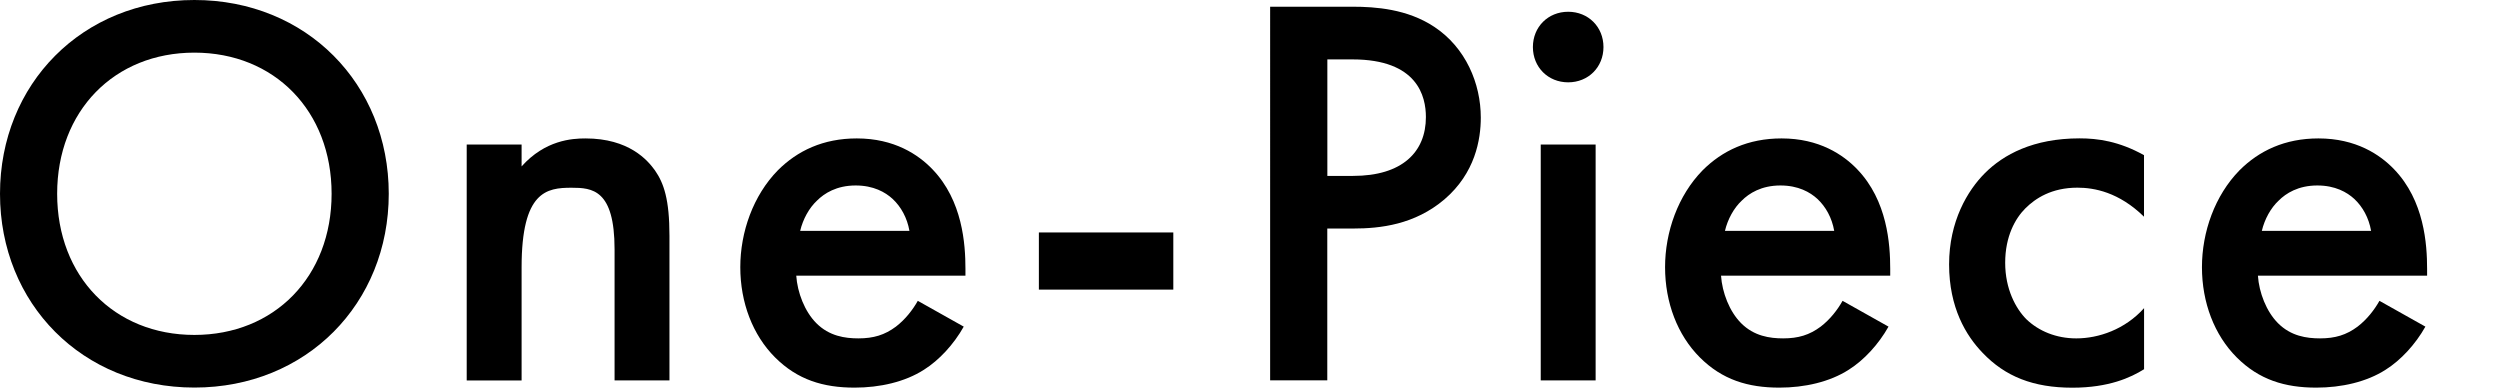 <?xml version="1.0" encoding="UTF-8"?><svg id="_レイヤー_2" xmlns="http://www.w3.org/2000/svg" viewBox="0 0 376.2 58.33"><defs><style>.cls-1{fill:none;}.cls-1,.cls-2{stroke-width:0px;}.cls-2{fill:#000;}</style></defs><g id="design"><path class="cls-2" d="M58.5,29.16c0,16.52-12.39,29.16-29.25,29.16S0,45.69,0,29.16,12.39,0,29.25,0s29.25,12.64,29.25,29.16ZM49.9,29.16c0-12.47-8.6-21.24-20.65-21.24S8.6,16.69,8.6,29.16s8.6,21.24,20.65,21.24,20.65-8.77,20.65-21.24Z"/><path class="cls-2" d="M70.23,21.75h8.26v3.29c3.54-3.96,7.59-4.21,9.61-4.21,6.57,0,9.36,3.29,10.45,4.8,1.35,1.94,2.19,4.38,2.19,9.86v21.75h-8.26v-19.72c0-9.02-3.37-9.27-6.49-9.27-3.71,0-7.5.51-7.5,11.97v17.03h-8.26V21.75Z"/><path class="cls-2" d="M145.03,49.14c-1.52,2.7-3.71,5.06-5.98,6.49-2.87,1.85-6.66,2.7-10.45,2.7-4.72,0-8.6-1.18-11.97-4.55s-5.23-8.26-5.23-13.57,1.94-10.79,5.65-14.58c2.95-2.95,6.83-4.8,11.88-4.8,5.65,0,9.27,2.44,11.38,4.64,4.55,4.72,4.97,11.29,4.97,15v1.01h-25.46c.17,2.53,1.26,5.39,3.03,7.16,1.94,1.94,4.3,2.28,6.32,2.28,2.28,0,3.96-.51,5.65-1.77,1.43-1.1,2.53-2.53,3.29-3.88l6.91,3.88ZM136.85,34.73c-.34-1.94-1.26-3.62-2.53-4.8-1.1-1.01-2.87-2.02-5.56-2.02-2.87,0-4.72,1.18-5.82,2.28-1.18,1.1-2.11,2.78-2.53,4.55h16.44Z"/><path class="cls-2" d="M156.33,34.98h20.23v8.6h-20.23v-8.6Z"/><path class="cls-2" d="M203.52,1.01c3.46,0,8.26.34,12.31,3.03,4.72,3.12,7,8.51,7,13.66,0,3.29-.84,8.34-5.48,12.31-4.47,3.79-9.61,4.38-13.74,4.38h-3.88v22.84h-8.6V1.01h12.39ZM199.73,26.47h3.88c7.42,0,10.96-3.62,10.96-8.85,0-3.12-1.26-8.68-11.04-8.68h-3.79v17.53Z"/><path class="cls-2" d="M235.98,1.77c3.03,0,5.31,2.28,5.31,5.31s-2.28,5.31-5.31,5.31-5.31-2.28-5.31-5.31,2.28-5.31,5.31-5.31ZM240.11,21.75v35.49h-8.26V21.75h8.26Z"/><path class="cls-2" d="M284.19,49.14c-1.52,2.7-3.71,5.06-5.98,6.49-2.87,1.85-6.66,2.7-10.45,2.7-4.72,0-8.6-1.18-11.97-4.55s-5.23-8.26-5.23-13.57,1.94-10.79,5.65-14.58c2.95-2.95,6.83-4.8,11.88-4.8,5.65,0,9.27,2.44,11.38,4.64,4.55,4.72,4.97,11.29,4.97,15v1.01h-25.46c.17,2.53,1.26,5.39,3.03,7.16,1.94,1.94,4.3,2.28,6.32,2.28,2.28,0,3.96-.51,5.65-1.77,1.43-1.1,2.53-2.53,3.29-3.88l6.91,3.88ZM276.01,34.73c-.34-1.94-1.26-3.62-2.53-4.8-1.1-1.01-2.87-2.02-5.56-2.02-2.87,0-4.72,1.18-5.82,2.28-1.18,1.1-2.11,2.78-2.53,4.55h16.44Z"/><path class="cls-2" d="M322.64,32.62c-3.79-3.71-7.5-4.38-10.03-4.38-3.88,0-6.32,1.6-7.84,3.12-1.52,1.52-3.03,4.21-3.03,8.18s1.6,6.91,3.2,8.51c1.85,1.77,4.47,2.87,7.5,2.87,3.37,0,7.33-1.35,10.2-4.55v9.19c-2.02,1.26-5.31,2.78-10.79,2.78-5.9,0-10.11-1.69-13.49-5.23-2.53-2.61-5.06-6.83-5.06-13.32s2.78-11.13,5.39-13.74c2.78-2.78,7.25-5.23,14.25-5.23,2.7,0,5.9.42,9.69,2.53v9.27Z"/><path class="cls-2" d="M364.98,49.14c-1.52,2.7-3.71,5.06-5.98,6.49-2.87,1.85-6.66,2.7-10.45,2.7-4.72,0-8.6-1.18-11.97-4.55s-5.23-8.26-5.23-13.57,1.94-10.79,5.65-14.58c2.95-2.95,6.83-4.8,11.88-4.8,5.65,0,9.27,2.44,11.38,4.64,4.55,4.72,4.97,11.29,4.97,15v1.01h-25.46c.17,2.53,1.26,5.39,3.03,7.16,1.94,1.94,4.3,2.28,6.32,2.28,2.28,0,3.96-.51,5.65-1.77,1.43-1.1,2.53-2.53,3.29-3.88l6.91,3.88ZM356.8,34.73c-.34-1.94-1.26-3.62-2.53-4.8-1.1-1.01-2.87-2.02-5.56-2.02-2.87,0-4.72,1.18-5.82,2.28-1.18,1.1-2.11,2.78-2.53,4.55h16.44Z"/><rect class="cls-1" y="14.25" width="376.2" height="29.82"/></g></svg>